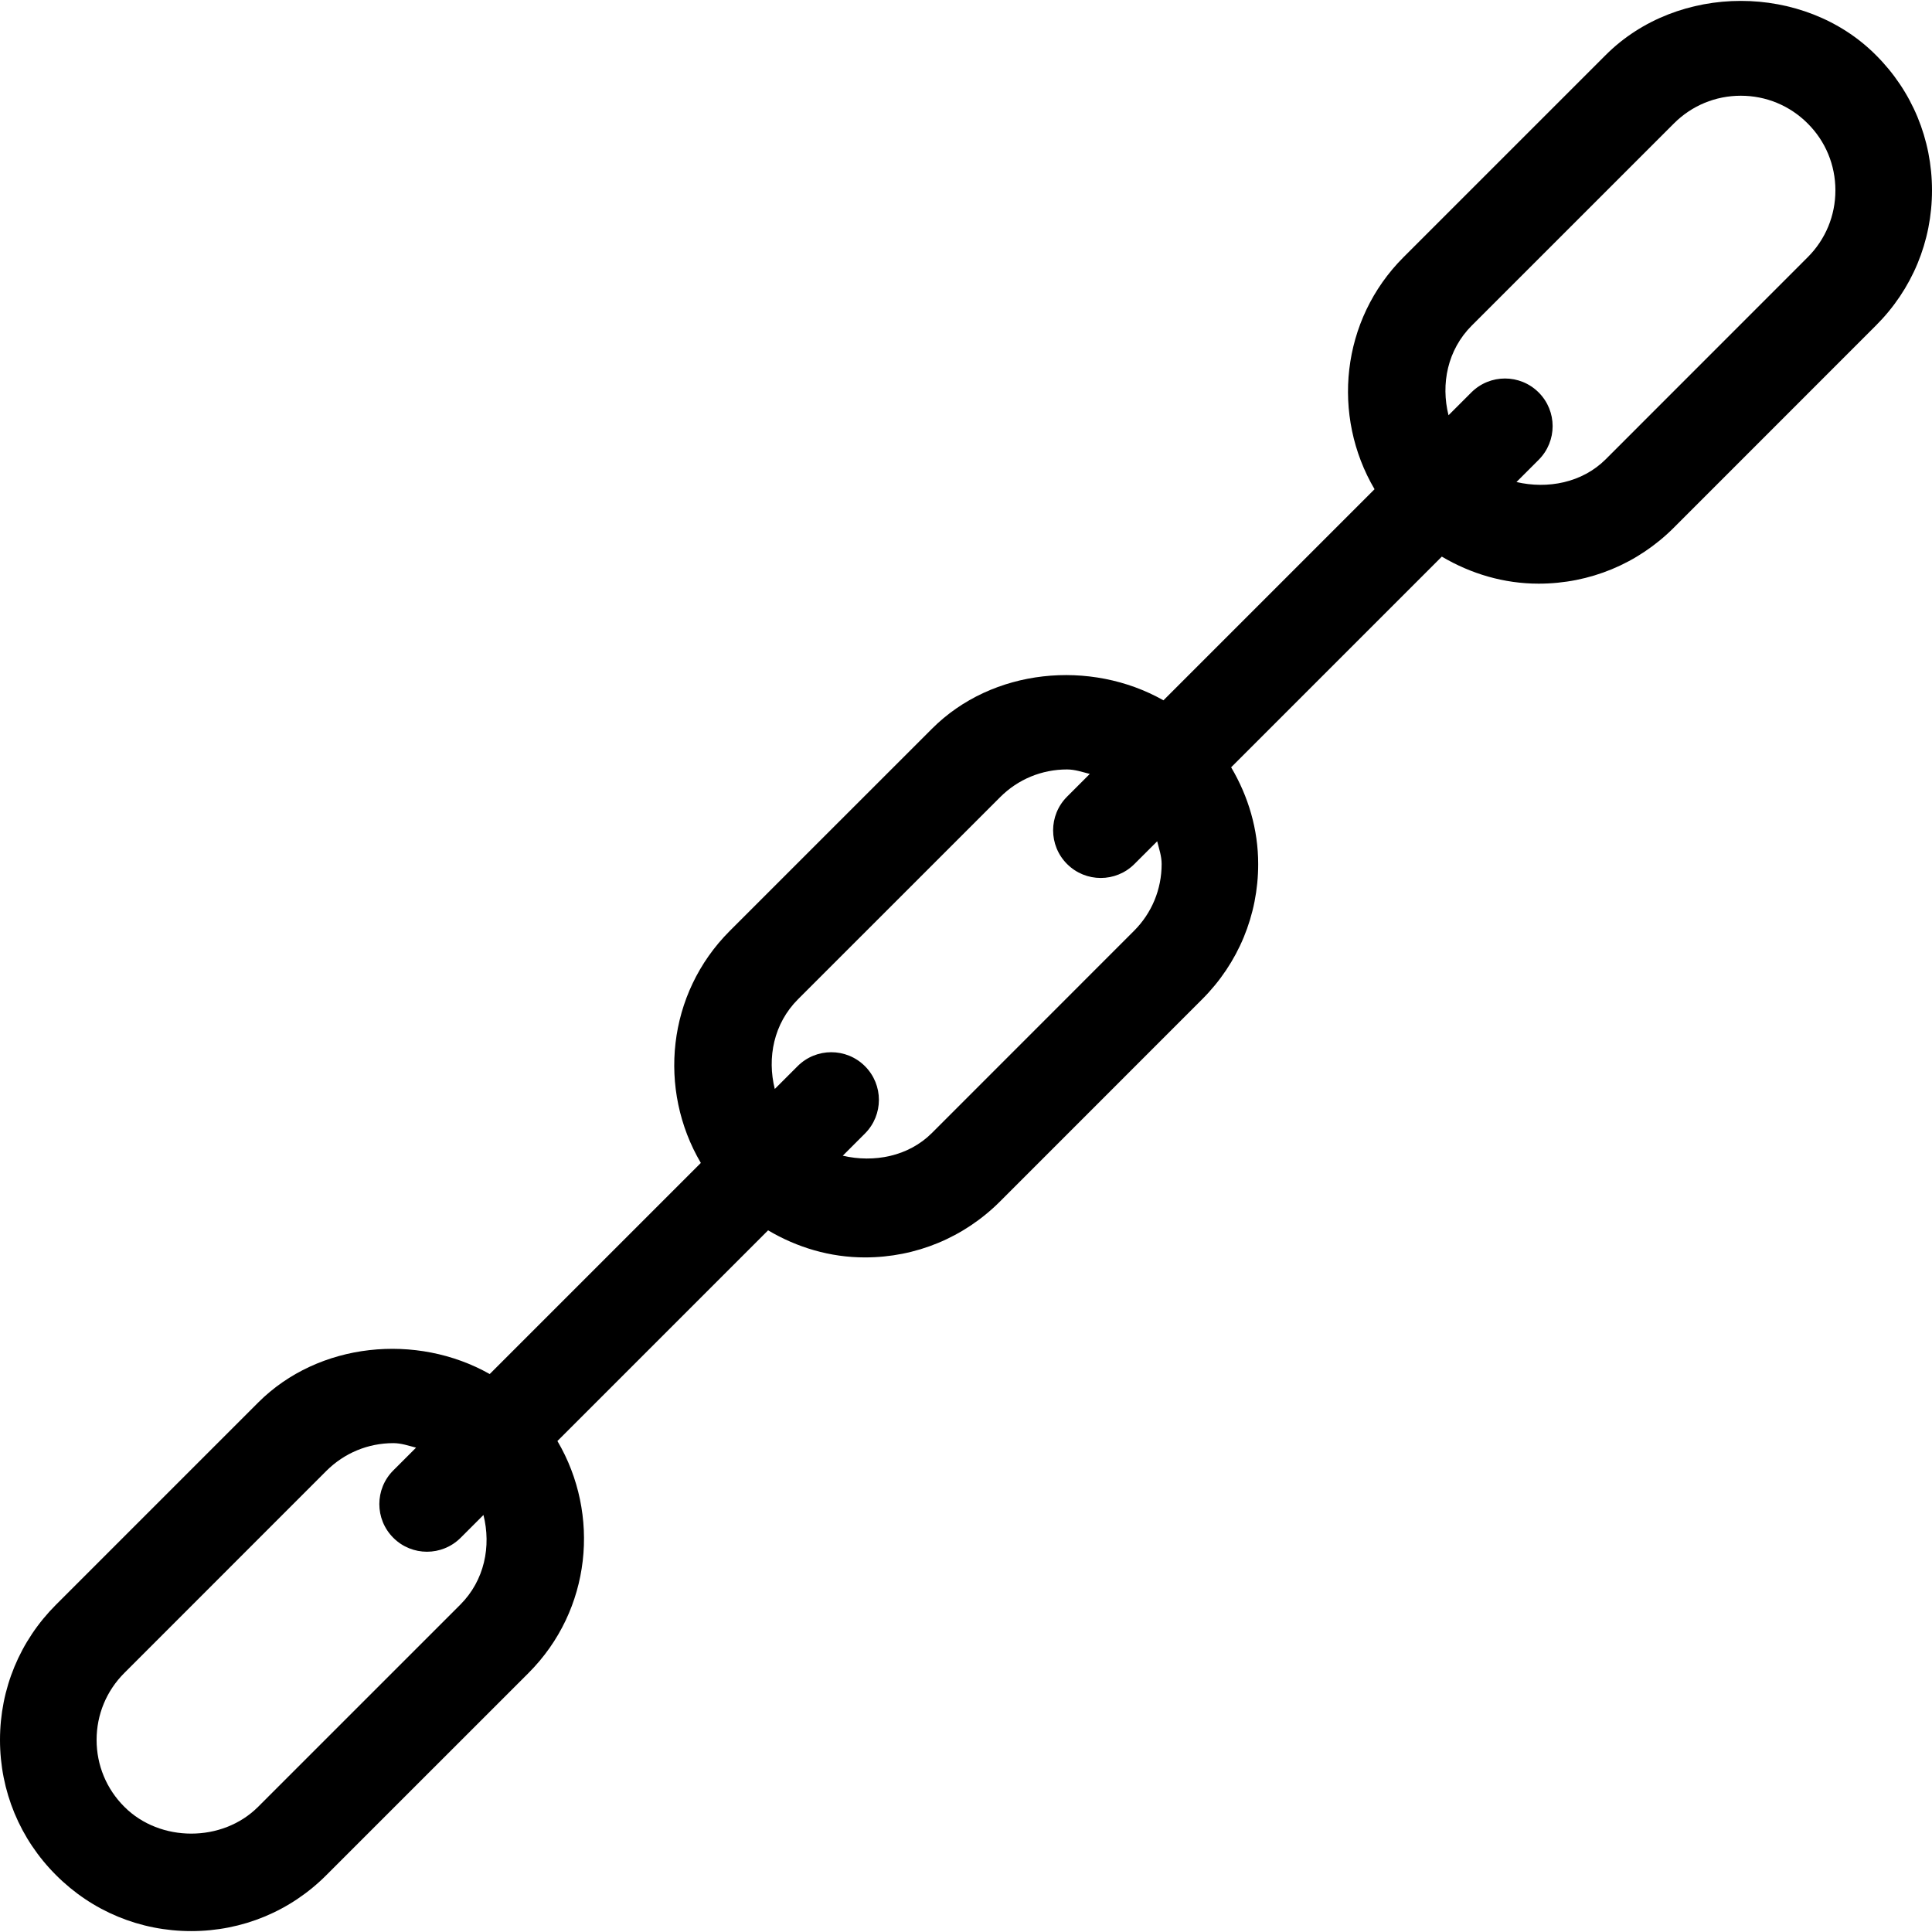 <?xml version="1.0" encoding="UTF-8"?> <svg xmlns="http://www.w3.org/2000/svg" xmlns:xlink="http://www.w3.org/1999/xlink" fill="#000000" height="800px" width="800px" version="1.1" id="Layer_1" viewBox="0 0 512 512" xml:space="preserve"> <g> <g> <path d="M497.152,14.618c-19.072-19.166-52.523-19.174-71.646-0.009l-53.572,53.564c-16.649,16.657-19.089,42.052-7.663,61.474 l-55.945,55.945c-19.285-10.914-45.338-8.516-61.372,7.561l-53.572,53.564c-16.657,16.666-19.089,42.052-7.654,61.474 l-55.945,55.945c-19.311-10.914-45.312-8.499-61.372,7.561l-53.564,53.564C5.274,434.825,0,447.548,0,461.099 c0,13.534,5.274,26.266,14.848,35.823c9.549,9.574,22.272,14.839,35.823,14.839c13.551,0,26.274-5.265,35.823-14.839 l53.572-53.564c16.657-16.666,19.089-42.052,7.654-61.474l55.834-55.834c7.714,4.565,16.452,7.177,25.66,7.177 c13.525,0,26.249-5.274,35.823-14.848l53.547-53.564c9.574-9.566,14.848-22.289,14.848-35.823c0-9.199-2.611-17.937-7.168-25.651 l55.834-55.834c7.714,4.557,16.452,7.168,25.66,7.168c13.525,0,26.249-5.265,35.823-14.839l53.547-53.564 C506.726,76.706,512,63.983,512,50.449C512,36.898,506.726,24.166,497.152,14.618z M121.975,425.259l-53.572,53.564 c-9.446,9.472-26.001,9.472-35.447,0c-4.753-4.736-7.356-11.042-7.356-17.724c0-6.699,2.603-12.996,7.347-17.741l53.547-53.564 c4.753-4.736,11.051-7.347,17.749-7.347c2.099,0,4.036,0.691,6.016,1.195l-6.033,6.033c-4.932,4.932-4.932,12.919,0,17.852 s12.919,4.932,17.852,0l6.042-6.042C130.202,409.754,128.427,418.807,121.975,425.259z M300.501,246.707l-53.547,53.564 c-6.229,6.212-15.343,7.919-23.612,6.007l5.879-5.879c4.932-4.932,4.932-12.919,0-17.852c-4.932-4.932-12.919-4.932-17.852,0 l-6.042,6.042c-2.065-8.269-0.299-17.323,6.153-23.774l53.572-53.564c4.727-4.736,11.025-7.339,17.724-7.339 c2.108,0,4.045,0.691,6.033,1.186l-6.025,6.025c-4.932,4.932-4.932,12.919,0,17.852c4.932,4.932,12.919,4.932,17.852,0 l6.033-6.025c0.486,1.988,1.178,3.925,1.178,6.033C307.849,235.674,305.246,241.971,300.501,246.707z M479.053,68.173 l-53.547,53.564c-6.229,6.204-15.352,7.927-23.629,6.008l5.888-5.888c4.932-4.932,4.932-12.919,0-17.852s-12.919-4.932-17.852,0 l-6.042,6.042c-2.065-8.269-0.29-17.314,6.161-23.765l53.572-53.564c4.727-4.736,11.025-7.347,17.724-7.347 s12.996,2.611,17.724,7.347c4.745,4.727,7.347,11.025,7.347,17.732C486.4,57.131,483.797,63.437,479.053,68.173z"></path> </g> </g> </svg> 